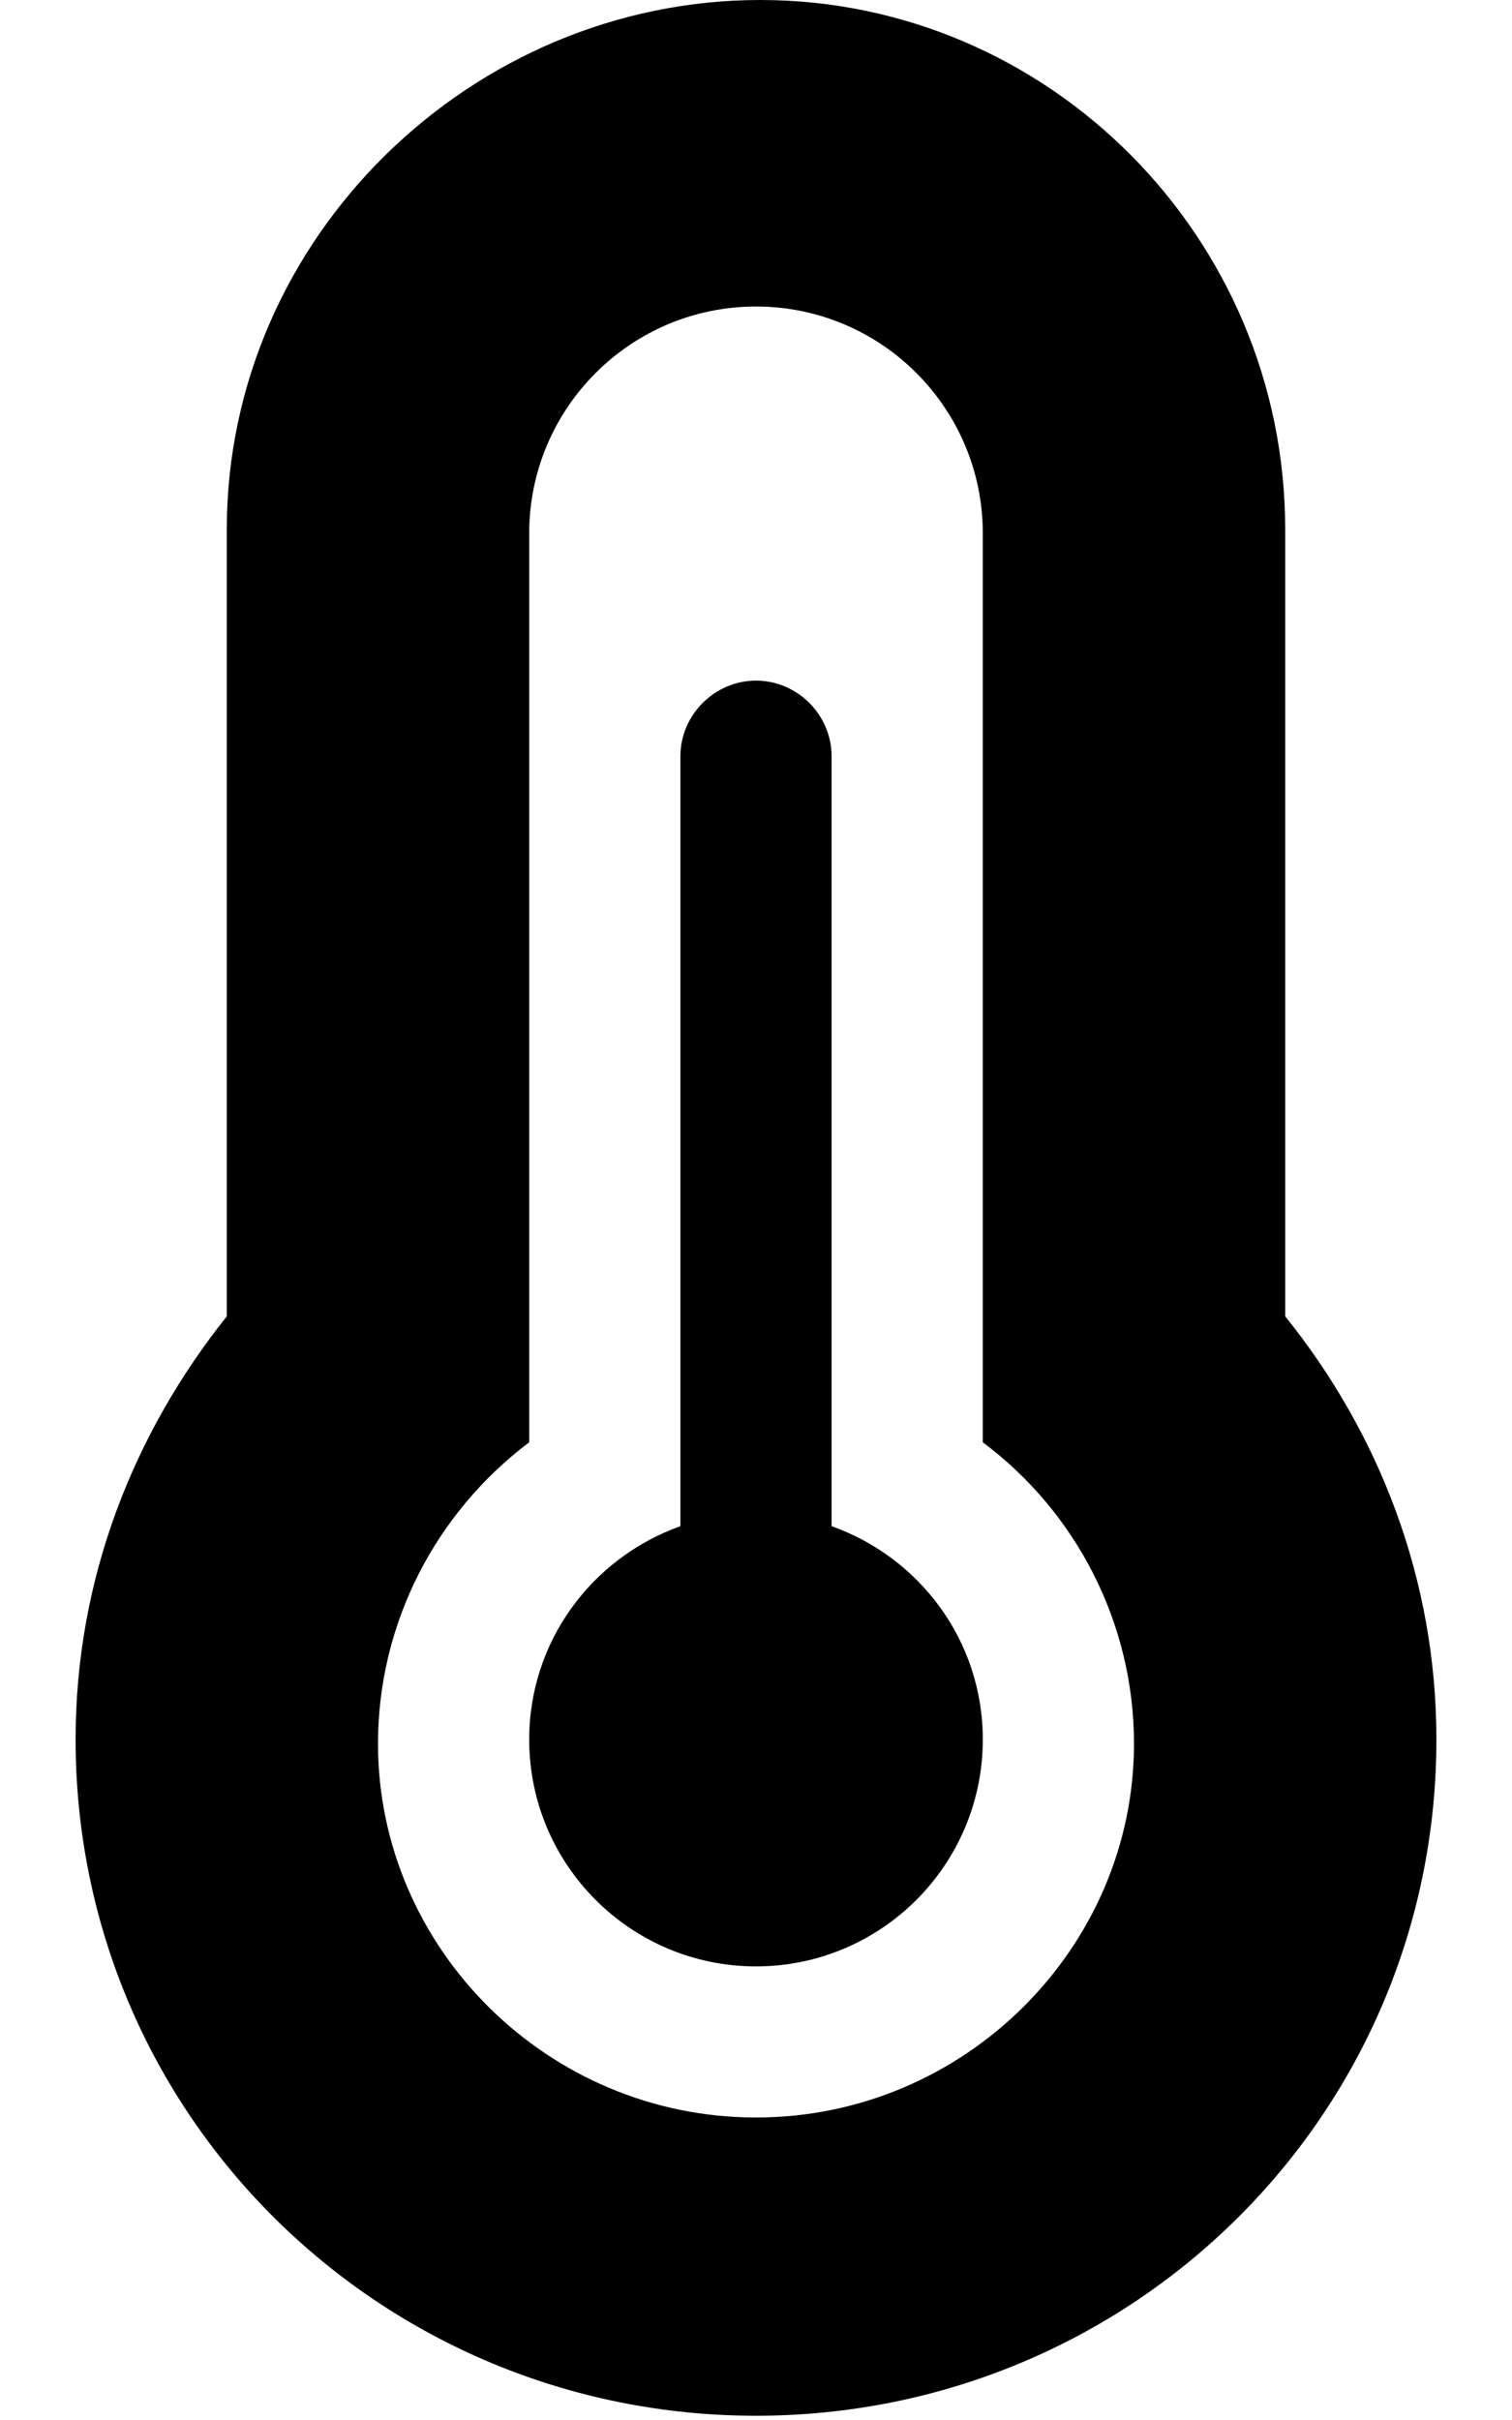 <svg xmlns="http://www.w3.org/2000/svg"
     viewBox="0 0 320 512"><!--! Font Awesome Free 6.1.2 by @fontawesome - https://fontawesome.com License - https://fontawesome.com/license/free (Icons: CC BY 4.0, Fonts: SIL OFL 1.1, Code: MIT License) Copyright 2022 Fonticons, Inc. -->
    <path d="M176 322.9V160c0-8.75-7.25-16-16-16s-16 7.25-16 16v162.9c-18.62 6.625-32 24.25-32 45.13c0 26.5 21.5 48 48 48s48-21.5 48-48C208 347.1 194.6 329.5 176 322.9zM272 278.5V112c0-61.87-50.12-112-111.1-112S48 50.13 48 112v166.5c-19.75 24.75-32 55.5-32 89.5c0 79.5 64.5 143.1 144 143.1S304 447.5 304 368C304 334 291.8 303.1 272 278.5zM160 448c-44.13 0-80-35.87-80-79.1c0-25.5 12.25-48.88 32-63.75v-192.3c0-26.5 21.5-48 48-48s48 21.5 48 48v192.3c19.75 14.75 32 38.25 32 63.75C240 412.1 204.1 448 160 448z"/>
</svg>